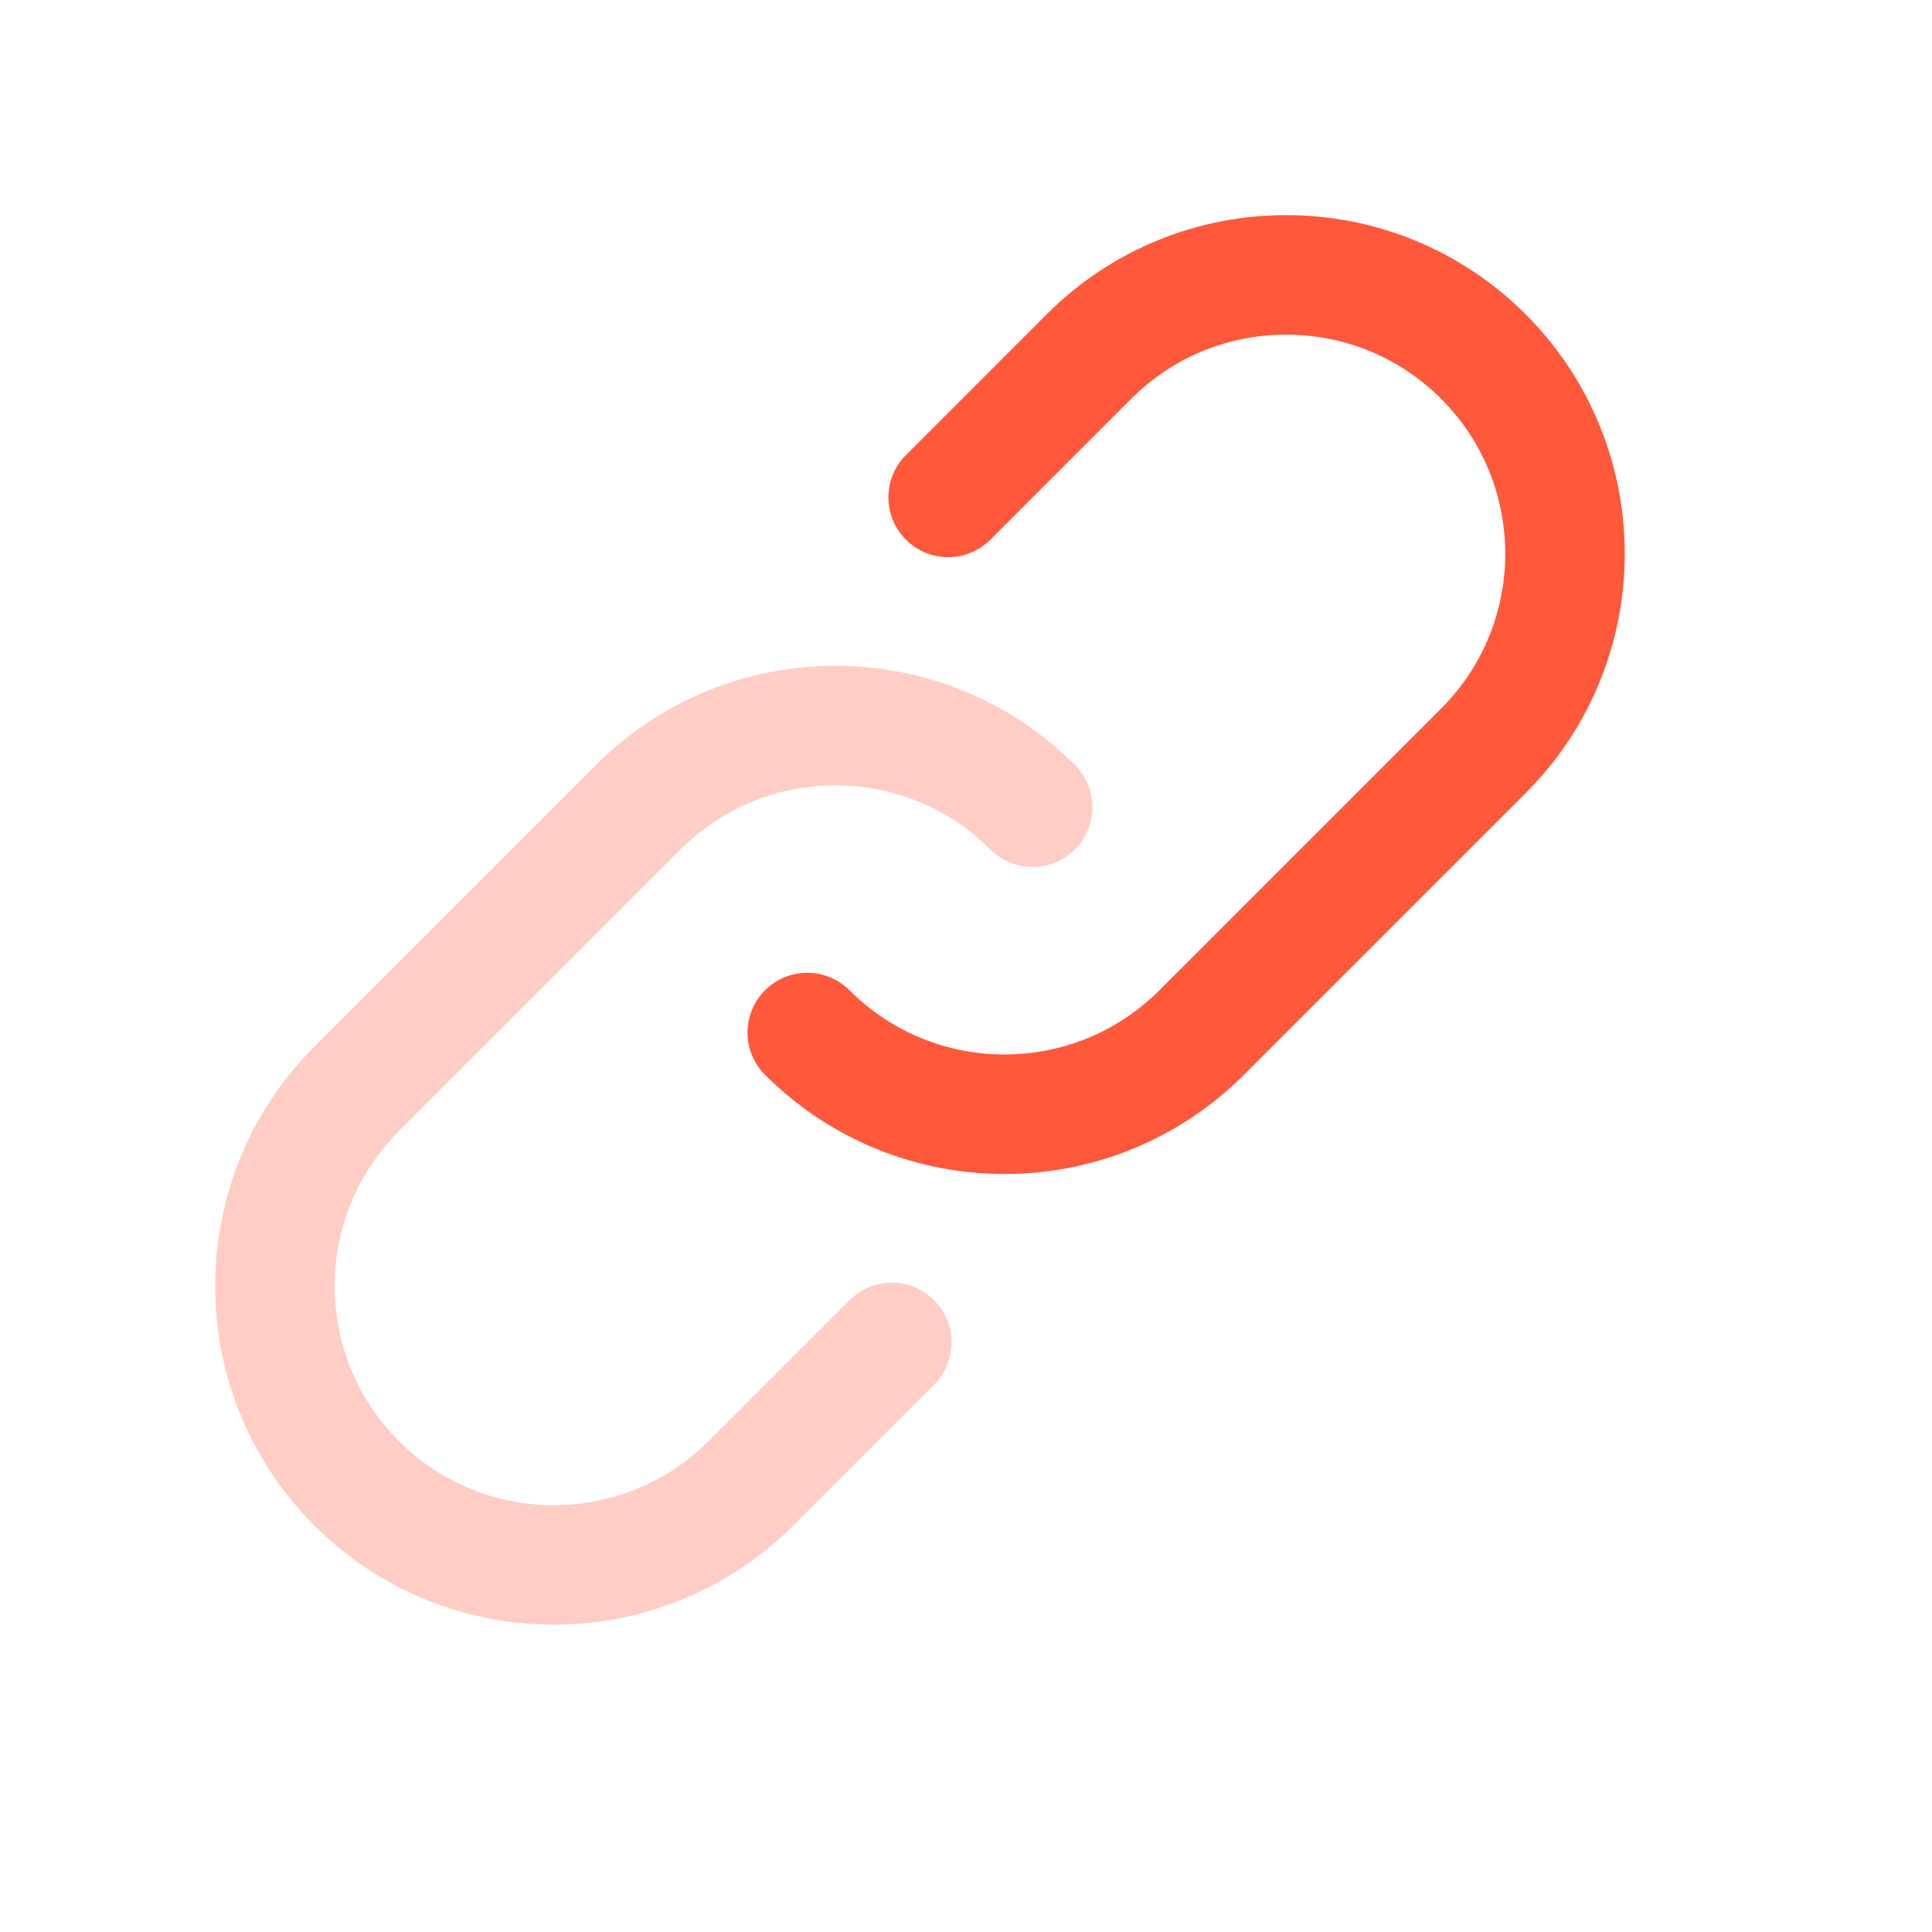 <?xml version="1.0" encoding="UTF-8"?> <svg xmlns="http://www.w3.org/2000/svg" width="45" height="45" viewBox="0 0 45 45" fill="none"><path d="M18.803 24.05C21.34 26.587 25.452 26.587 27.989 24.05L34.55 17.489C37.086 14.953 37.086 10.841 34.55 8.304C32.013 5.768 27.901 5.768 25.364 8.304L22.084 11.585" stroke="#FF583B" stroke-width="2.784" stroke-linecap="round"></path><path opacity="0.3" d="M24.052 18.802C21.516 16.265 17.403 16.265 14.867 18.802L8.306 25.363C5.769 27.899 5.769 32.011 8.306 34.548C10.842 37.084 14.955 37.084 17.491 34.548L20.772 31.267" stroke="#FF583B" stroke-width="2.784" stroke-linecap="round"></path></svg> 